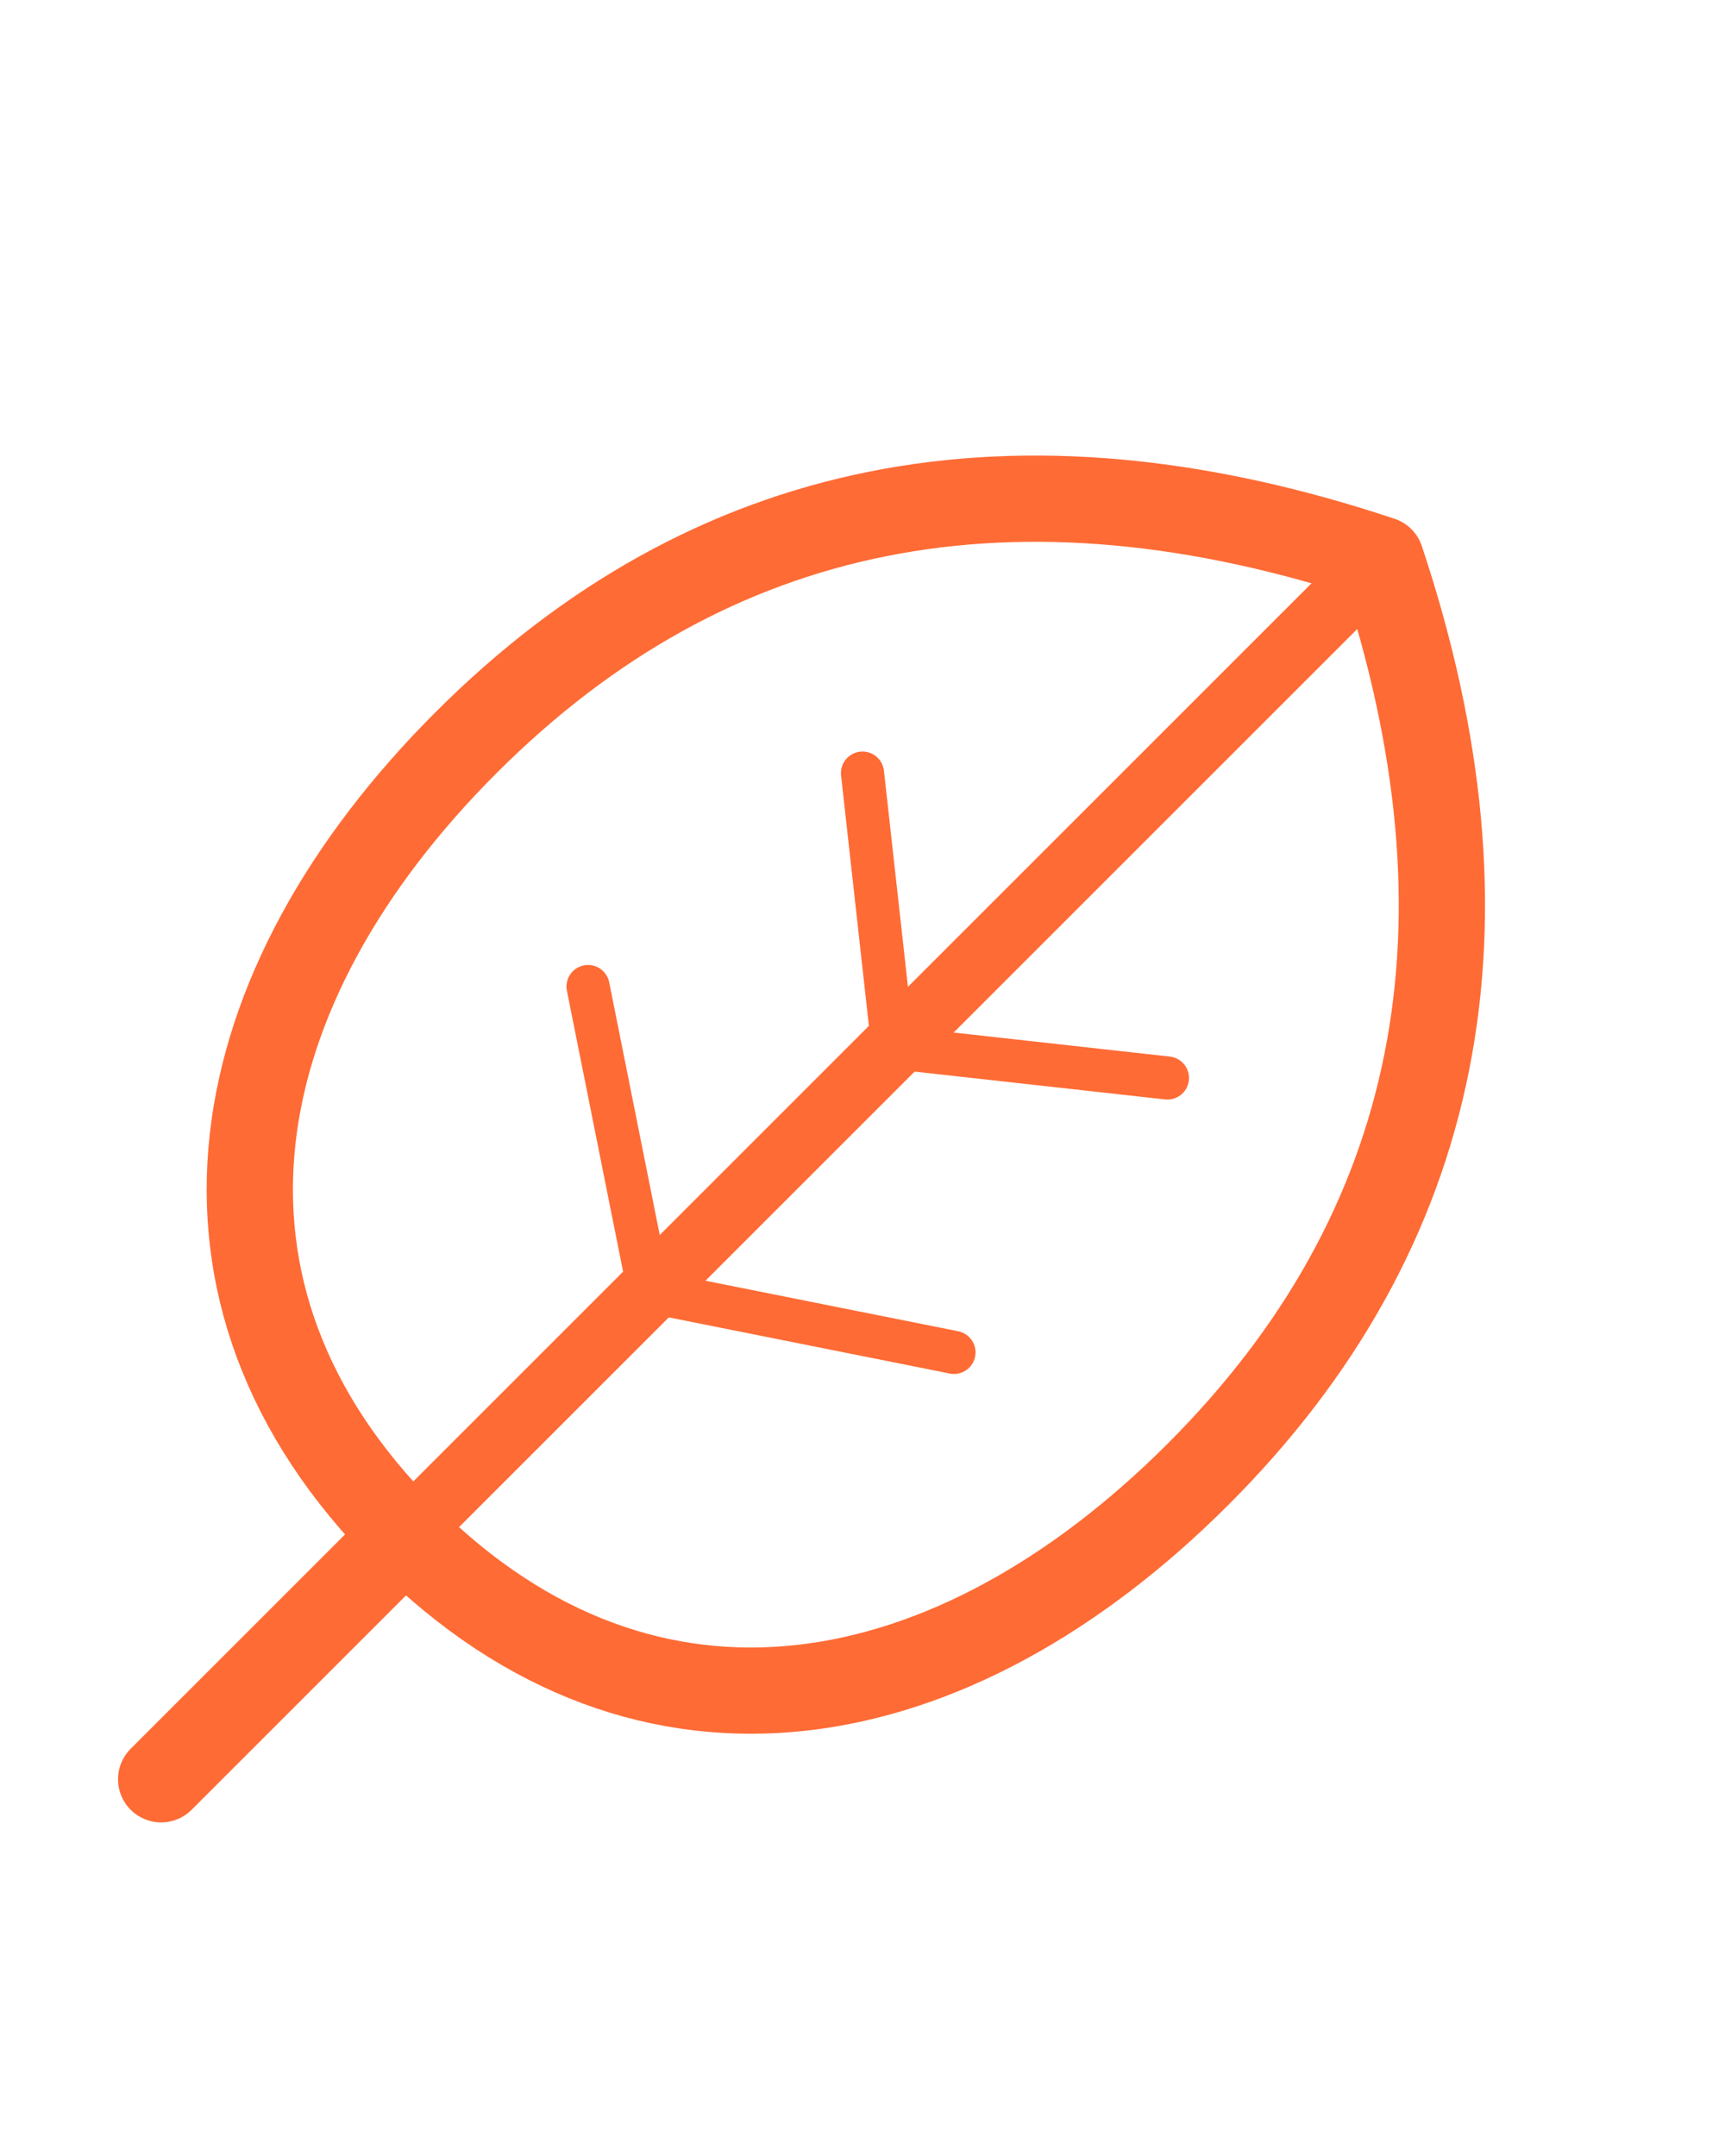 <svg viewBox="0 0 40 50" xmlns="http://www.w3.org/2000/svg">
  <g transform="rotate(-135 20 25)">
    <!-- Tige simple - maintenant au-dessus -->
    <line
            x1="20" y1="2"
            x2="20" y2="10"
            stroke="#ff6b35"
            stroke-width="2"
            stroke-linecap="round"
    />

    <!-- Contour de la feuille - style Material -->
    <path
            d="M20 10 C12 10, 8 16, 8 24 C8 32, 12 38, 20 42 C28 38, 32 32, 32 24 C32 16, 28 10, 20 10 Z"
            fill="none"
            stroke="#ff6b35"
            stroke-width="2"
            stroke-linecap="round"
            stroke-linejoin="round"
    />

    <!-- Nervure centrale -->
    <line
            x1="20" y1="10"
            x2="20" y2="42"
            stroke="#ff6b35"
            stroke-width="1.5"
            stroke-linecap="round"
    />

    <!-- Nervures secondaires - style minimaliste -->
    <path
            d="M20 18 L14 22"
            stroke="#ff6b35"
            stroke-width="1"
            stroke-linecap="round"
    />
    <path
            d="M20 18 L26 22"
            stroke="#ff6b35"
            stroke-width="1"
            stroke-linecap="round"
    />
    <path
            d="M20 26 L15 30"
            stroke="#ff6b35"
            stroke-width="1"
            stroke-linecap="round"
    />
    <path
            d="M20 26 L25 30"
            stroke="#ff6b35"
            stroke-width="1"
            stroke-linecap="round"
    />
  </g>
</svg>